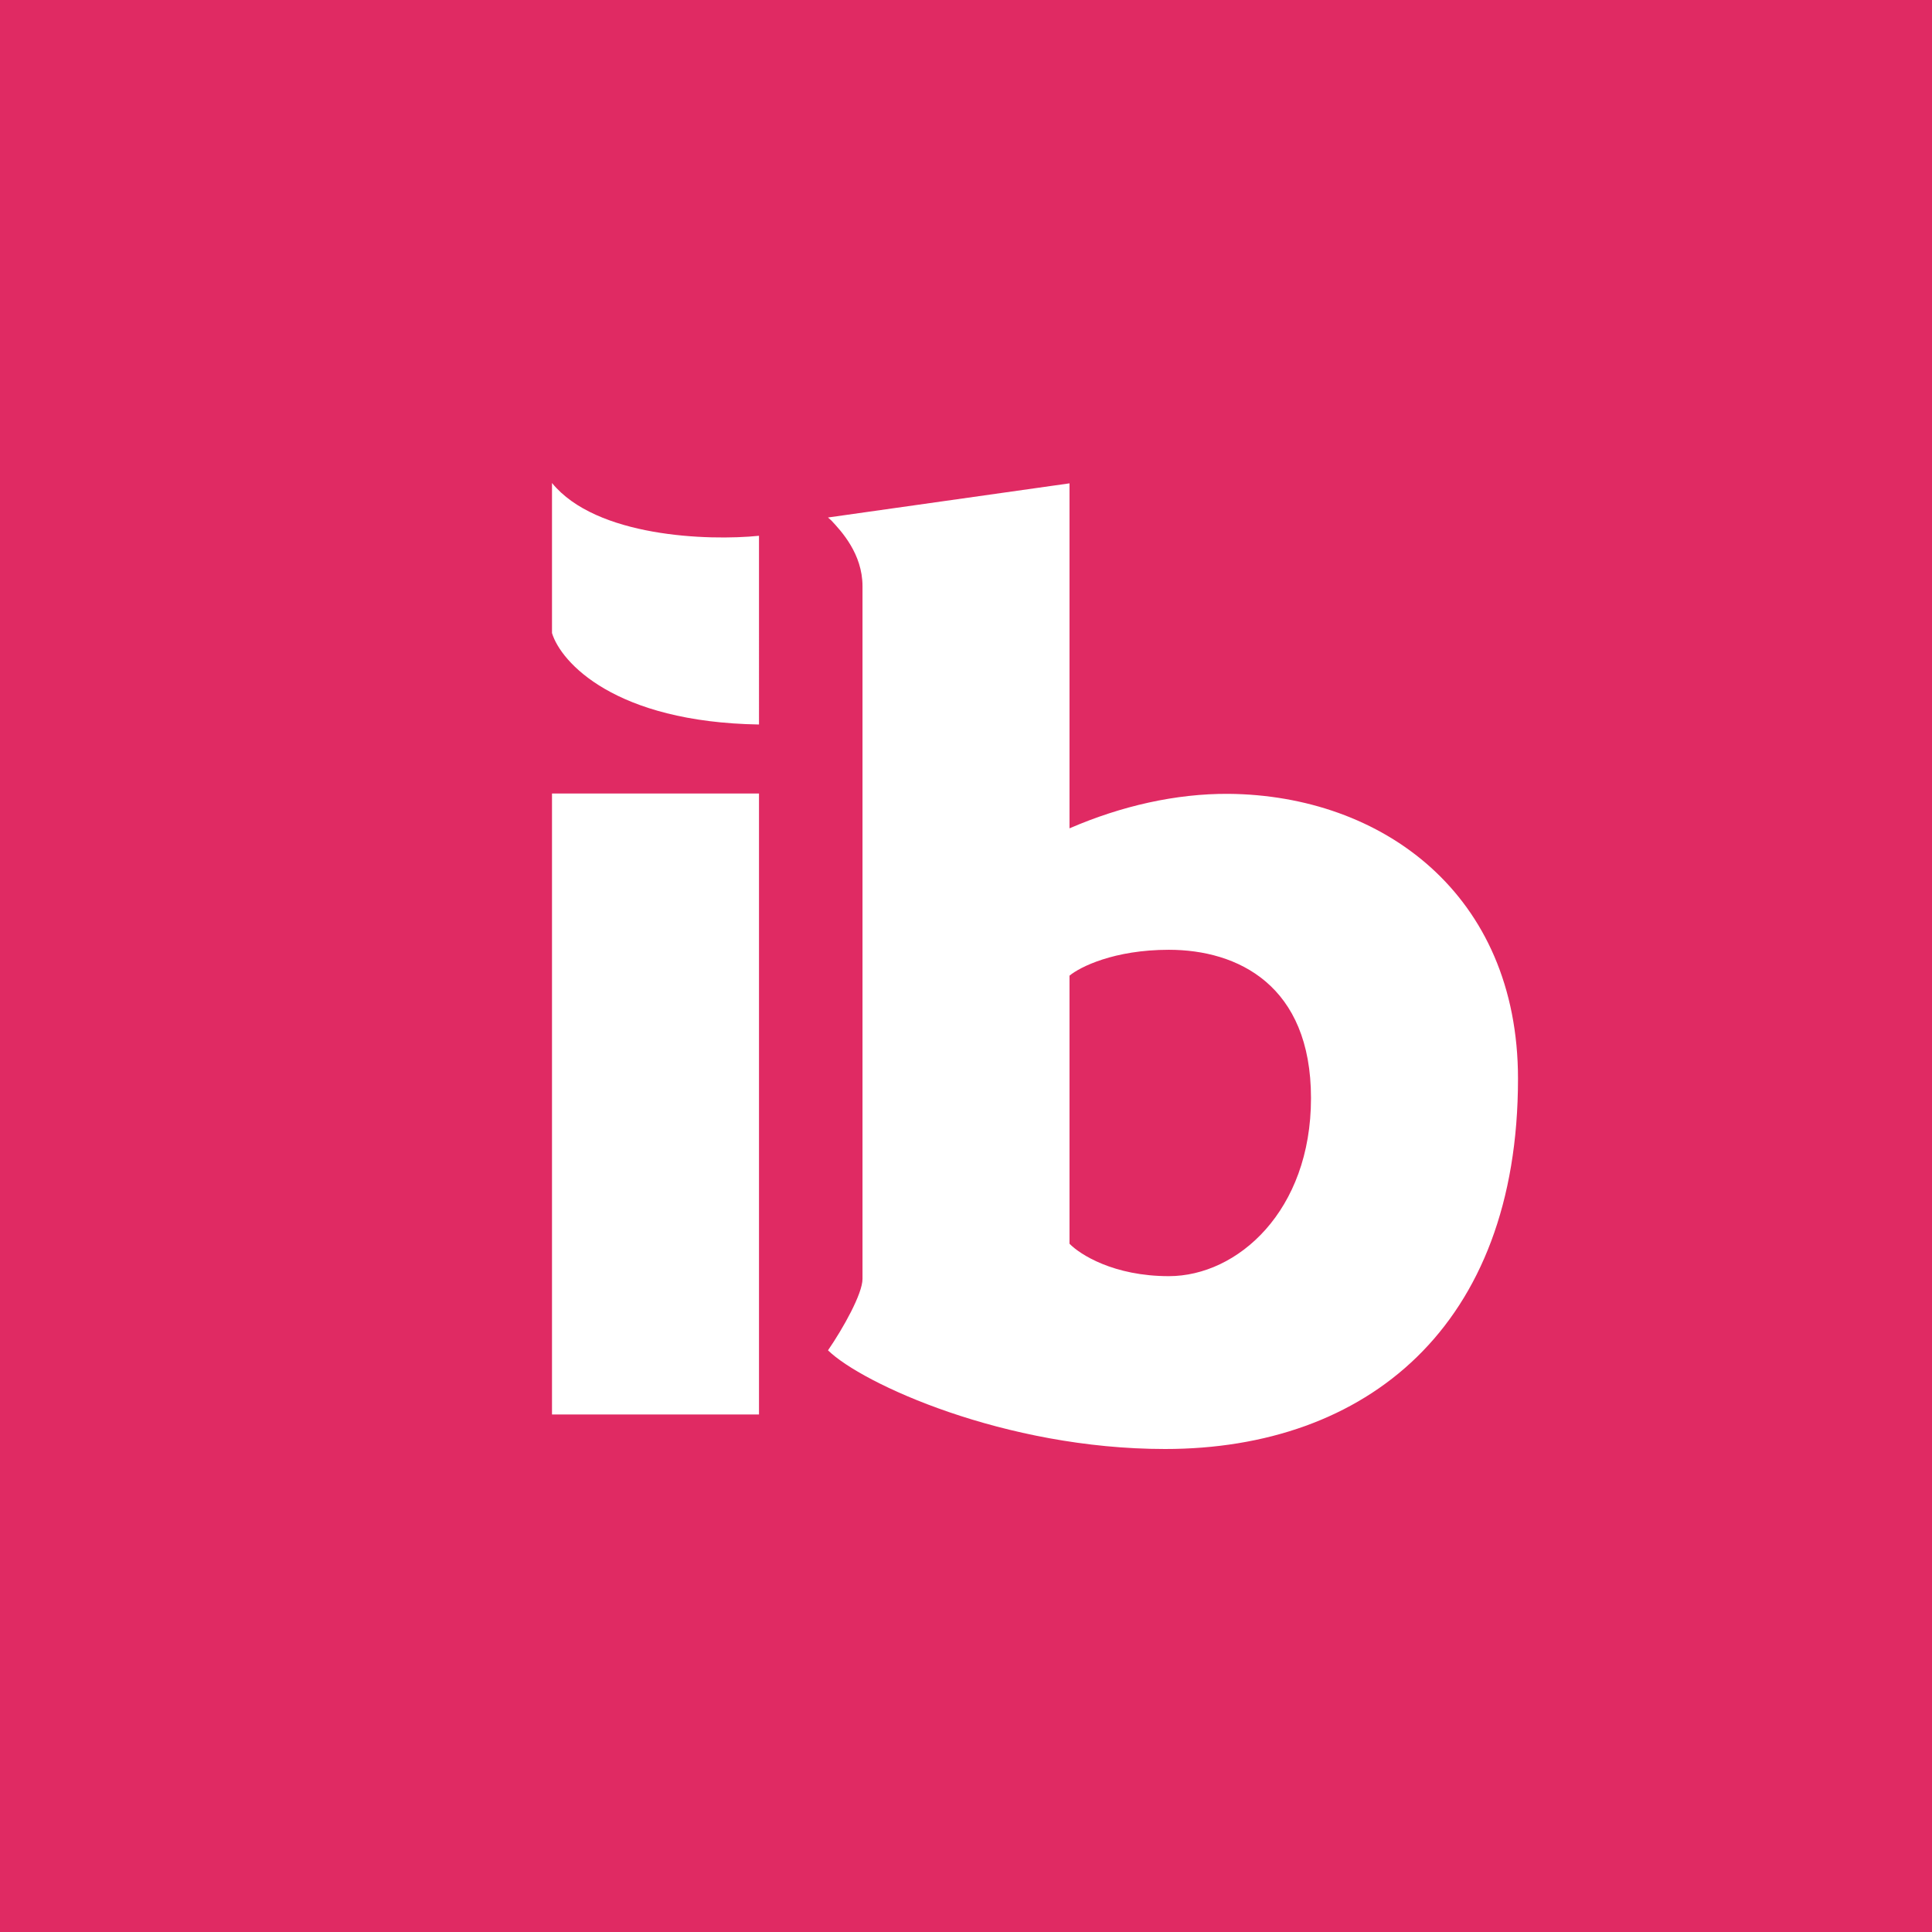 <!-- by TradingView --><svg width="56" height="56" viewBox="0 0 56 56" xmlns="http://www.w3.org/2000/svg"><path fill="#E02A63" d="M0 0h56v56H0z"/><path fill-rule="evenodd" d="M16 18.35V14c1.28 1.57 4.53 1.68 6 1.53V21c-4.18-.07-5.74-1.8-6-2.65ZM16 23h6v18h-6V23Zm9-6.01c0-.94-.62-1.6-.9-1.9L24 15l7-.99v10c1.5-.65 3.09-1.01 4.61-1 4.45.04 8.39 2.9 8.39 8.26C44 38.46 39.6 42 33.77 42c-4.66 0-8.79-1.9-9.77-2.86.44-.64 1-1.64 1-2.07V17Zm6 19.06v-7.77c.3-.25 1.29-.75 2.88-.75 1.99 0 4.12 1.02 4.12 4.3 0 3.27-2.13 5.16-4.12 5.16-1.6 0-2.58-.63-2.88-.94Z" fill="#fff"/></svg>
